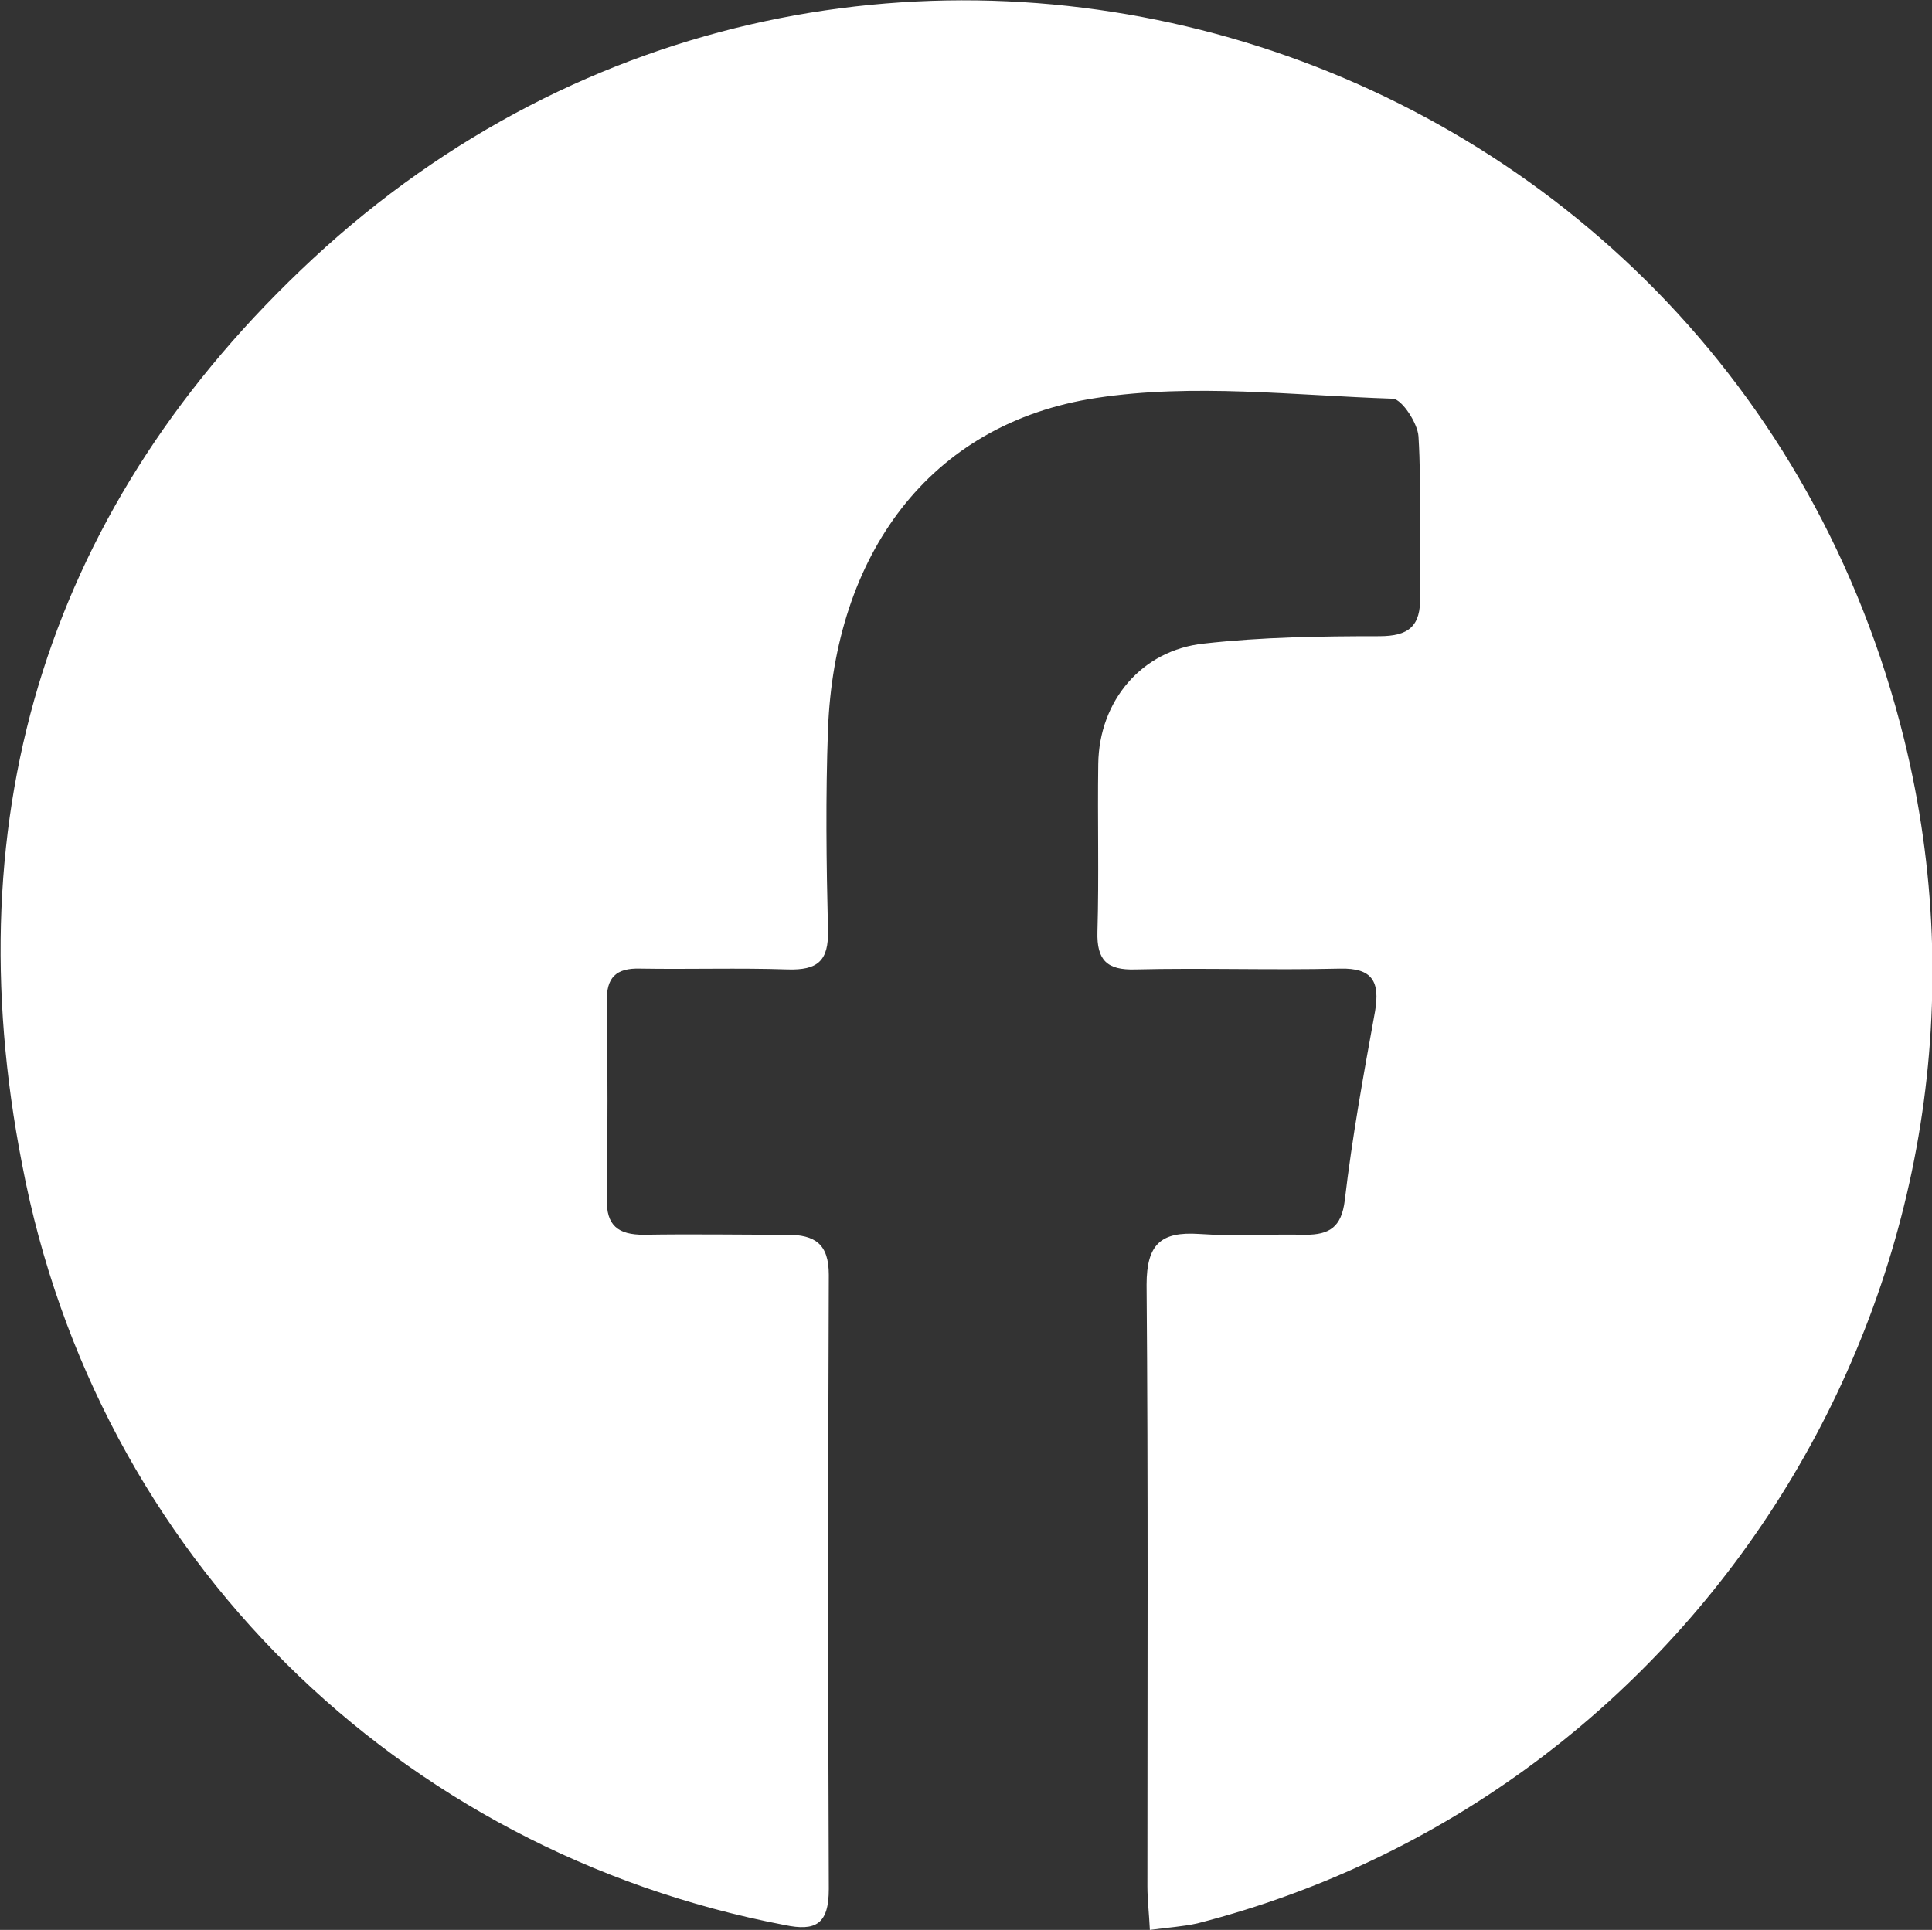 <?xml version="1.0" encoding="UTF-8"?> <svg xmlns="http://www.w3.org/2000/svg" xmlns:xlink="http://www.w3.org/1999/xlink" version="1.1" id="Layer_1" x="0px" y="0px" viewBox="0 0 235.9 235.7" style="enable-background:new 0 0 235.9 235.7;" xml:space="preserve"><rect x="0" y="0" width="235.9" height="235.7" fill="#333333" stroke="none"/> <style type="text/css"> .st0{fill:#FFFFFF;} </style> <path class="st0" d="M140.4,235.7c-0.1-2.1-0.3-3.7-0.3-5.3c0-24.5,0.1-49-0.1-73.5c0-5,1.8-6.5,6.4-6.2c4.3,0.3,8.7,0,13,0.1 c2.9,0,4.4-0.9,4.8-4.2c0.9-7.7,2.3-15.4,3.7-23.1c0.6-3.6-0.3-5.3-4.3-5.2c-8.3,0.2-16.7-0.1-25,0.1c-3.4,0.1-4.7-1.1-4.6-4.6 c0.2-6.8,0-13.7,0.1-20.5c0.1-7.7,5.3-13.9,12.9-14.7c7.1-0.8,14.3-0.9,21.4-0.9c3.6,0,5.1-1.2,5-4.9c-0.2-6.5,0.2-13-0.2-19.5 c-0.1-1.6-2-4.5-3.1-4.6c-12.1-0.4-24.4-1.9-36.2-0.1c-20.6,3.1-32,19.4-32.8,40.5c-0.3,8.2-0.2,16.3,0,24.5 c0.1,3.8-1.3,4.9-4.9,4.8c-6-0.2-12,0-18-0.1c-3-0.1-4.2,1.1-4.1,4.1c0.1,8,0.1,16,0,24c-0.1,3.3,1.4,4.4,4.5,4.4 c5.8-0.1,11.7,0,17.5,0c3.4,0,5.1,1.1,5.1,4.9c-0.1,25-0.1,50,0,75c0,4.3-1.6,5.2-5.4,4.4c-47.1-9-84-45-93.1-92.9 C-5.7,99.2,6,61.5,38.2,31.6c66-61.3,172.7-28.8,194.3,58.7c15.6,63.4-23.1,128.4-86.3,144.6C144.4,235.3,142.6,235.4,140.4,235.7z"></path> </svg> 